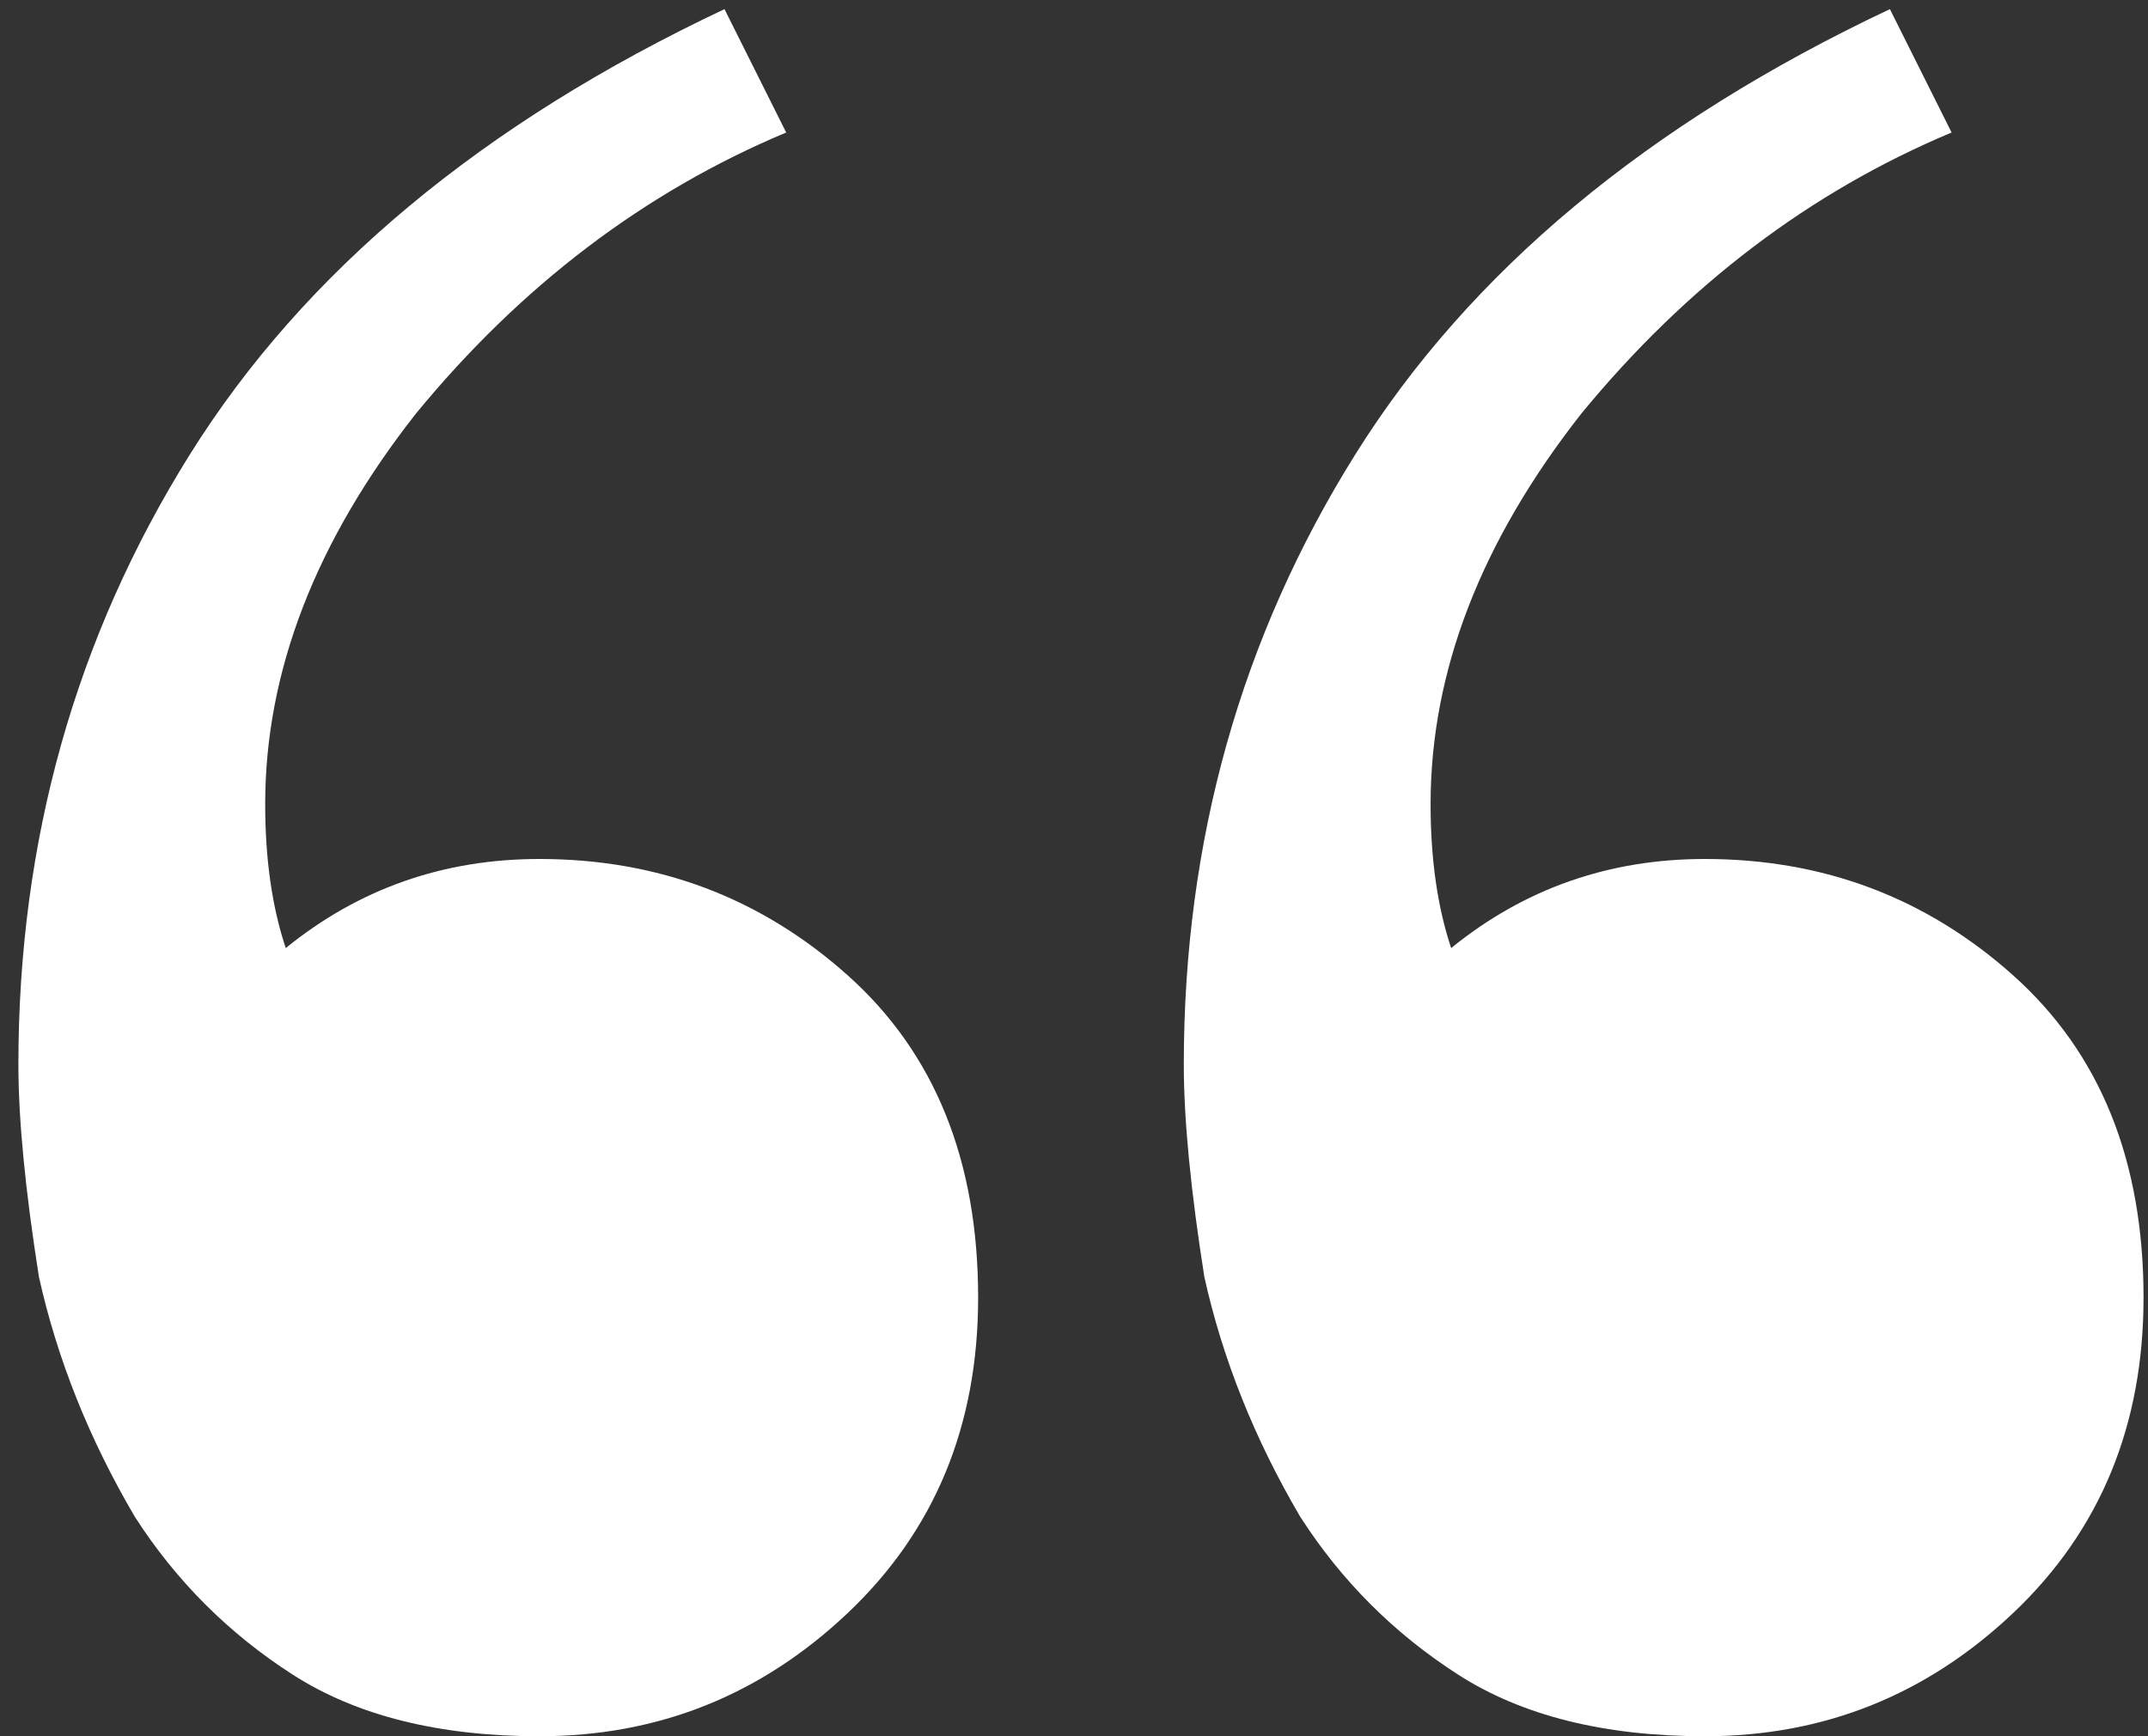 <svg width="94" height="76" viewBox="0 0 94 76" fill="none" xmlns="http://www.w3.org/2000/svg">
<rect x="0" y="0" width="94" height="76" fill="#333333" stroke="none"/>
<path d="M23.605 76C19.205 76 15.605 75.1 12.805 73.3C10.005 71.5 7.705 69.2 5.905 66.4C3.905 63 2.505 59.5 1.705 55.9C1.105 52.1 0.805 49 0.805 46.6C0.805 36.8 3.305 27.9 8.305 19.9C13.305 11.9 21.105 5.4 31.705 0.4L34.405 5.8C28.205 8.4 22.805 12.5 18.205 18.1C13.805 23.7 11.605 29.4 11.605 35.2C11.605 37.6 11.905 39.7 12.505 41.5C15.705 38.9 19.405 37.6 23.605 37.6C28.805 37.6 33.305 39.3 37.105 42.7C40.905 46.1 42.805 50.8 42.805 56.8C42.805 62.4 40.905 67 37.105 70.6C33.305 74.2 28.805 76 23.605 76ZM74.605 76C70.205 76 66.605 75.1 63.805 73.3C61.005 71.5 58.705 69.2 56.905 66.4C54.905 63 53.505 59.5 52.705 55.9C52.105 52.1 51.805 49 51.805 46.6C51.805 36.8 54.305 27.9 59.305 19.9C64.305 11.9 72.105 5.4 82.705 0.4L85.405 5.8C79.205 8.4 73.805 12.5 69.205 18.1C64.805 23.7 62.605 29.4 62.605 35.2C62.605 37.6 62.905 39.7 63.505 41.5C66.705 38.9 70.405 37.6 74.605 37.6C79.805 37.6 84.305 39.3 88.105 42.7C91.905 46.1 93.805 50.8 93.805 56.8C93.805 62.4 91.905 67 88.105 70.6C84.305 74.2 79.805 76 74.605 76Z" fill="white"/>
</svg>
